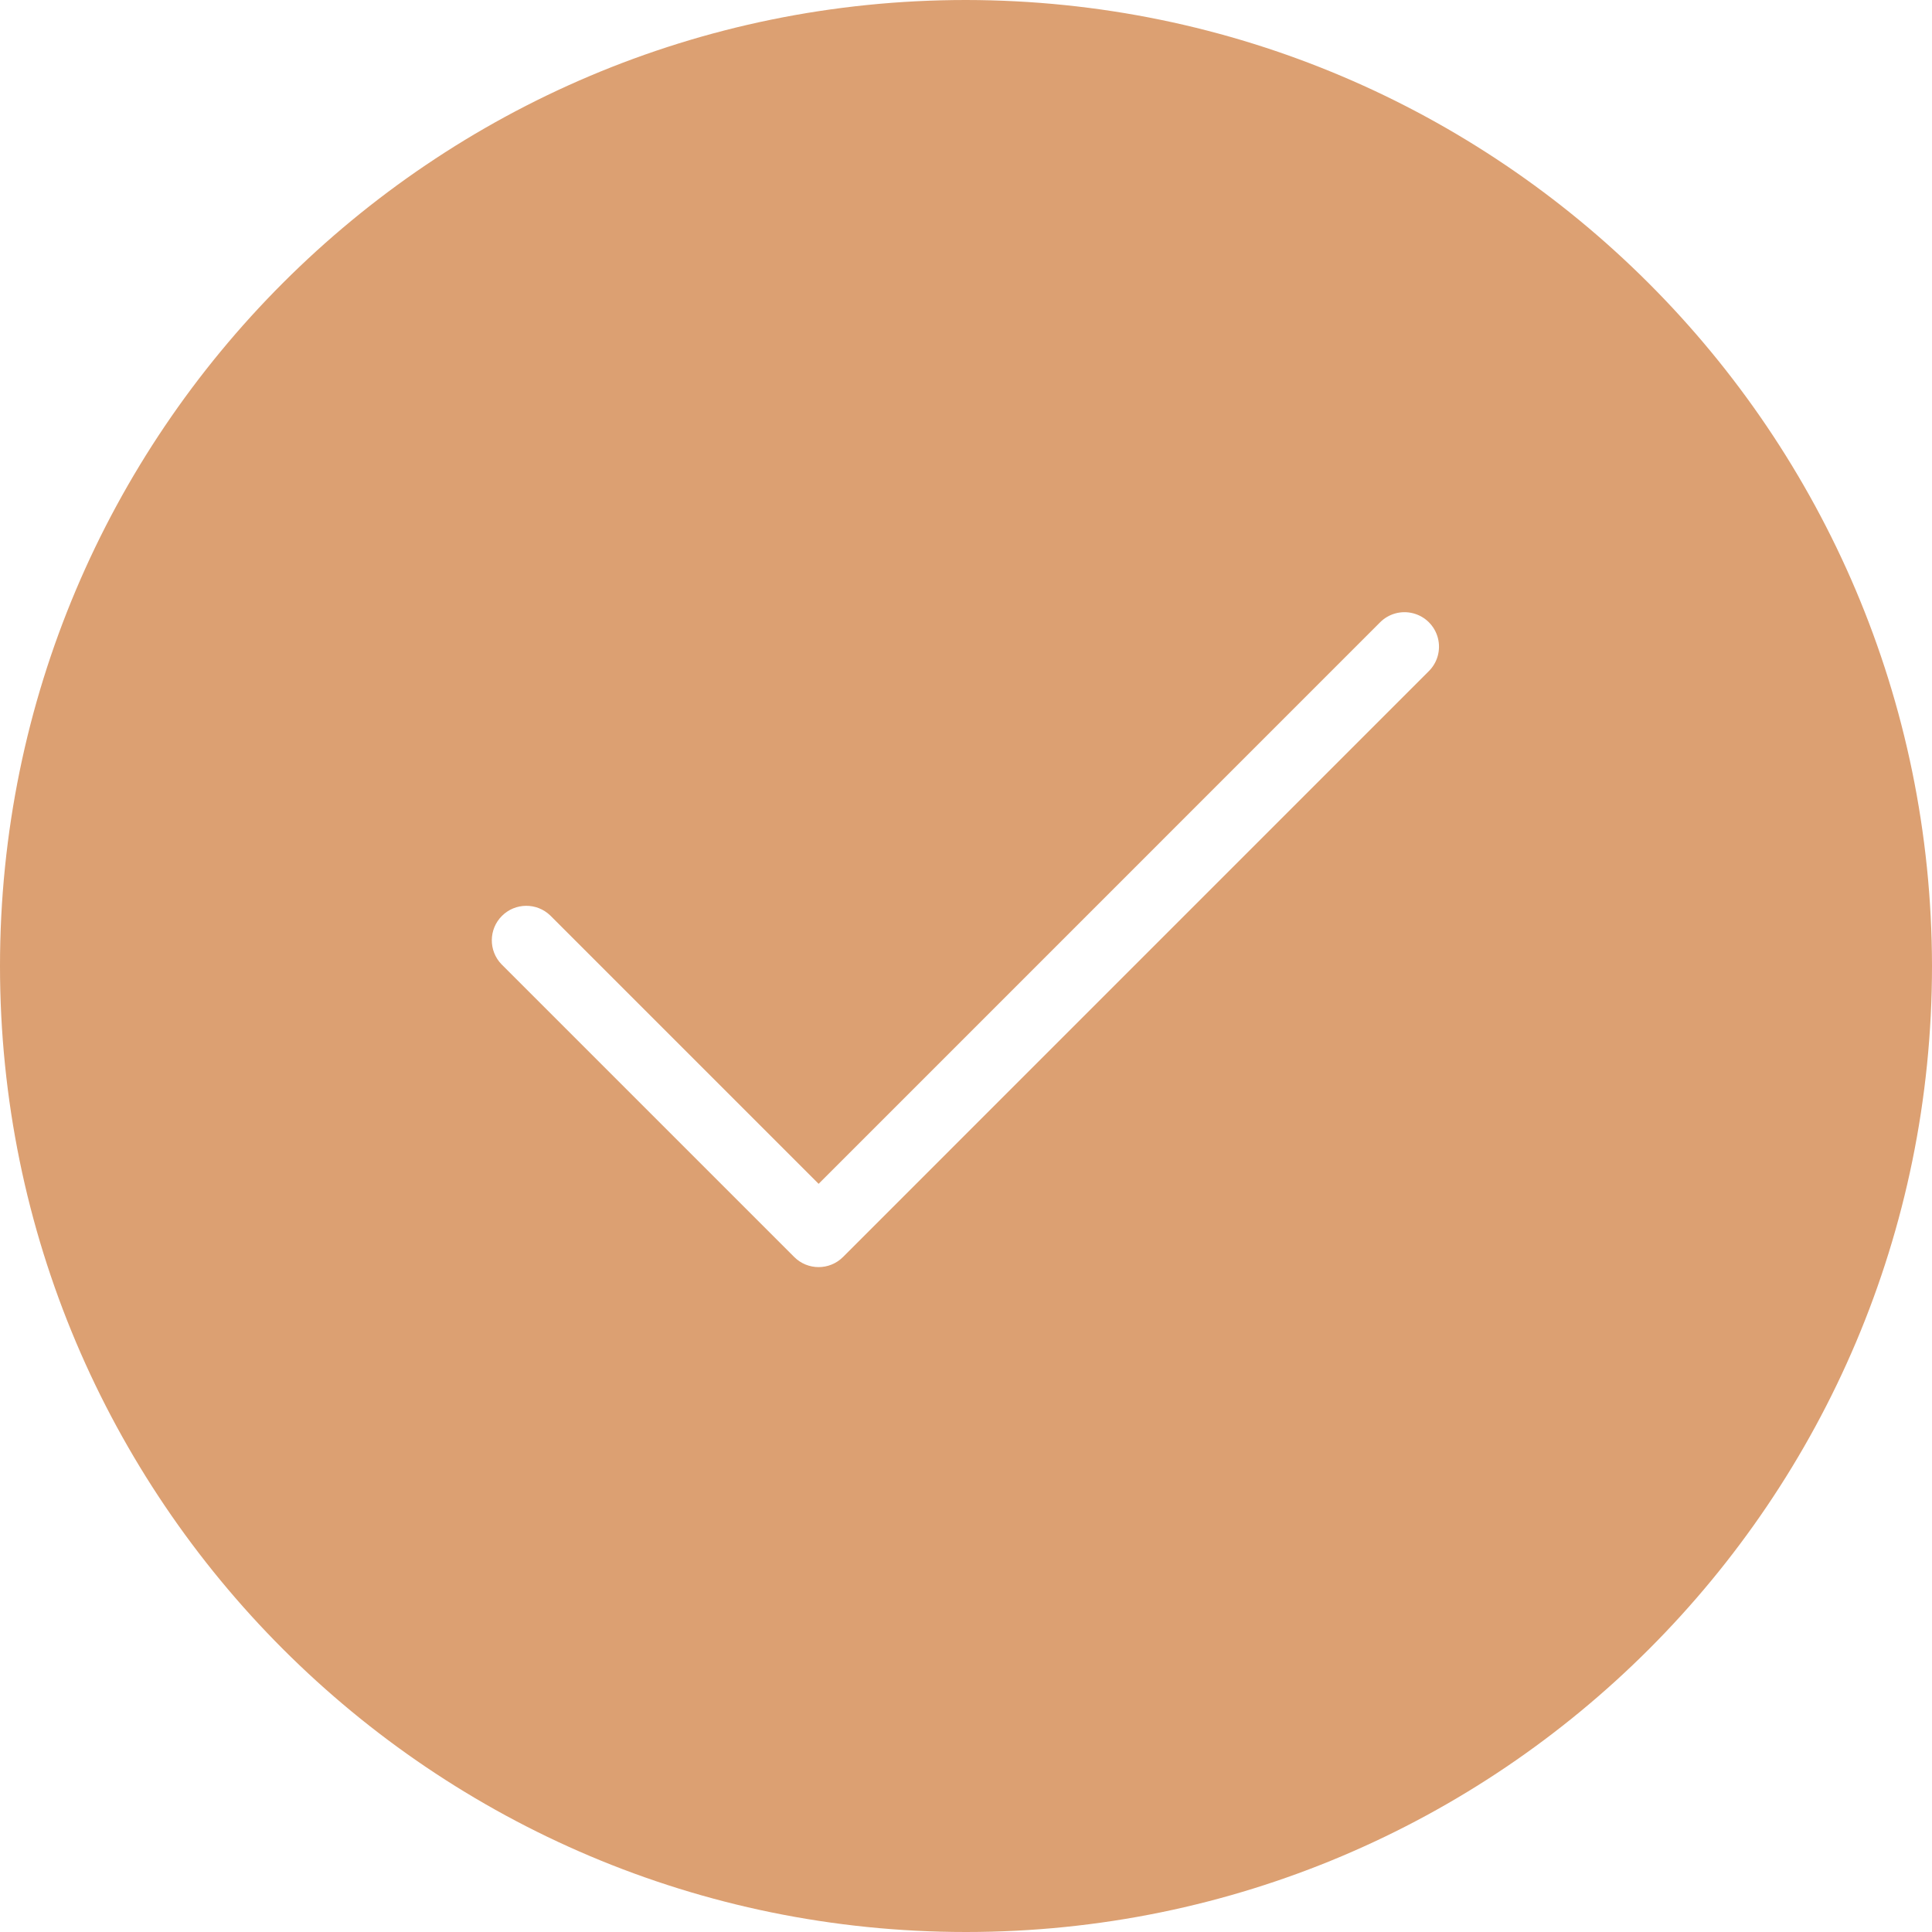 <?xml version="1.0" encoding="UTF-8"?> <!-- icon666.com - MILLIONS vector ICONS FREE --> <svg xmlns="http://www.w3.org/2000/svg" viewBox="0 0 448 448"> <path d="m224 0c-123.711 0-224 100.289-224 224s100.289 224 224 224 224-100.289 224-224c-.141-123.652-100.348-223.859-224-224zm107.238 155.711-135.758 135.77c-3.125 3.121-8.188 3.121-11.312 0l-67.879-67.879c-3.031-3.141-2.988-8.129.098-11.215 3.086-3.086 8.074-3.129 11.215-.098l62.223 62.223 130.105-130.113c2.008-2.078 4.98-2.914 7.777-2.18 2.797.73 4.984 2.918 5.715 5.715s-.102 5.77-2.184 7.777zm0 0" fill="#000000" style="fill: rgb(220, 160, 114);"></path> </svg> 